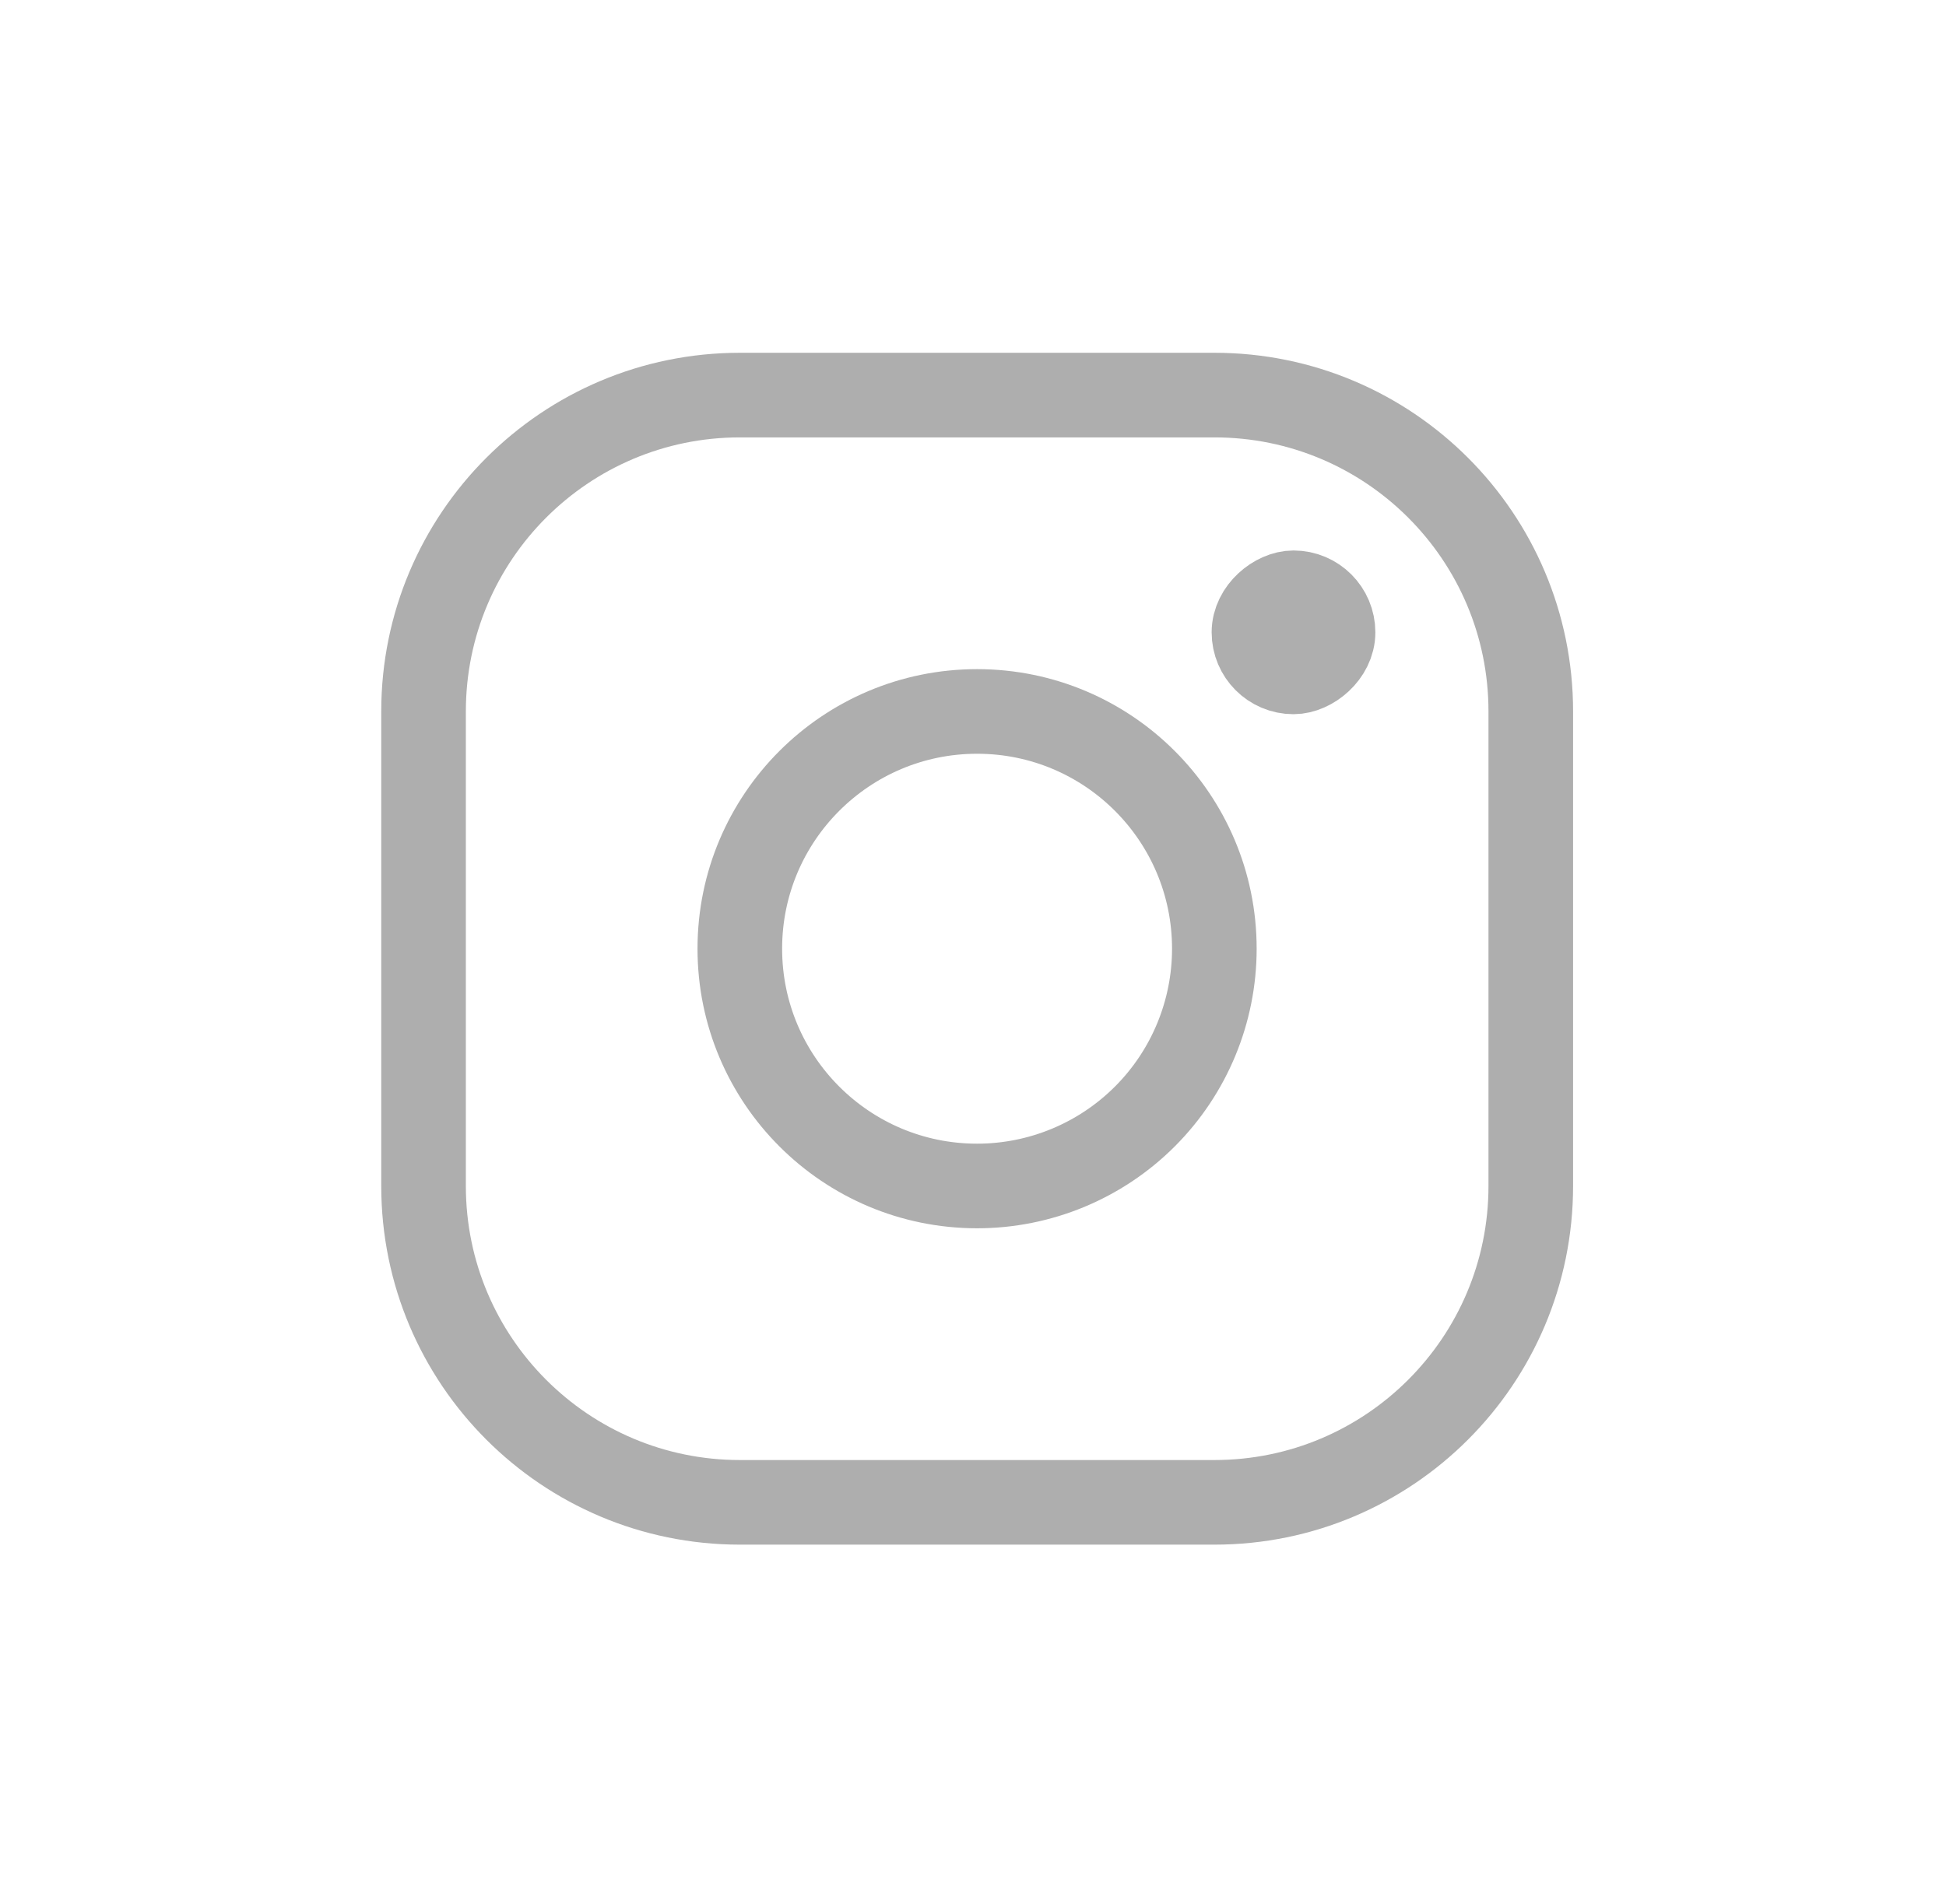 <?xml version="1.0" encoding="UTF-8"?> <svg xmlns="http://www.w3.org/2000/svg" width="46" height="45" viewBox="0 0 46 45" fill="none"><g opacity="0.32"><path fill-rule="evenodd" clip-rule="evenodd" d="M28.707 9.339H17.49C13.36 9.339 10.012 12.687 10.012 16.817V28.034C10.012 32.164 13.36 35.512 17.49 35.512H28.707C32.837 35.512 36.185 32.164 36.185 28.034V16.817C36.185 12.687 32.837 9.339 28.707 9.339Z" stroke="black" stroke-width="2" stroke-linecap="round" stroke-linejoin="round"></path><path fill-rule="evenodd" clip-rule="evenodd" d="M23.097 28.034C19.999 28.034 17.488 25.523 17.488 22.425C17.488 19.328 19.999 16.817 23.097 16.817C26.194 16.817 28.705 19.328 28.705 22.425C28.705 23.913 28.114 25.34 27.063 26.391C26.011 27.443 24.584 28.034 23.097 28.034Z" stroke="black" stroke-width="2" stroke-linecap="round" stroke-linejoin="round"></path><rect x="28.707" y="16.817" width="3.739" height="3.739" rx="1.87" transform="rotate(-90 28.707 16.817)" fill="black"></rect><rect x="29.641" y="15.882" width="1.87" height="1.87" rx="0.935" transform="rotate(-90 29.641 15.882)" stroke="black" stroke-width="2" stroke-linecap="round"></rect></g></svg> 